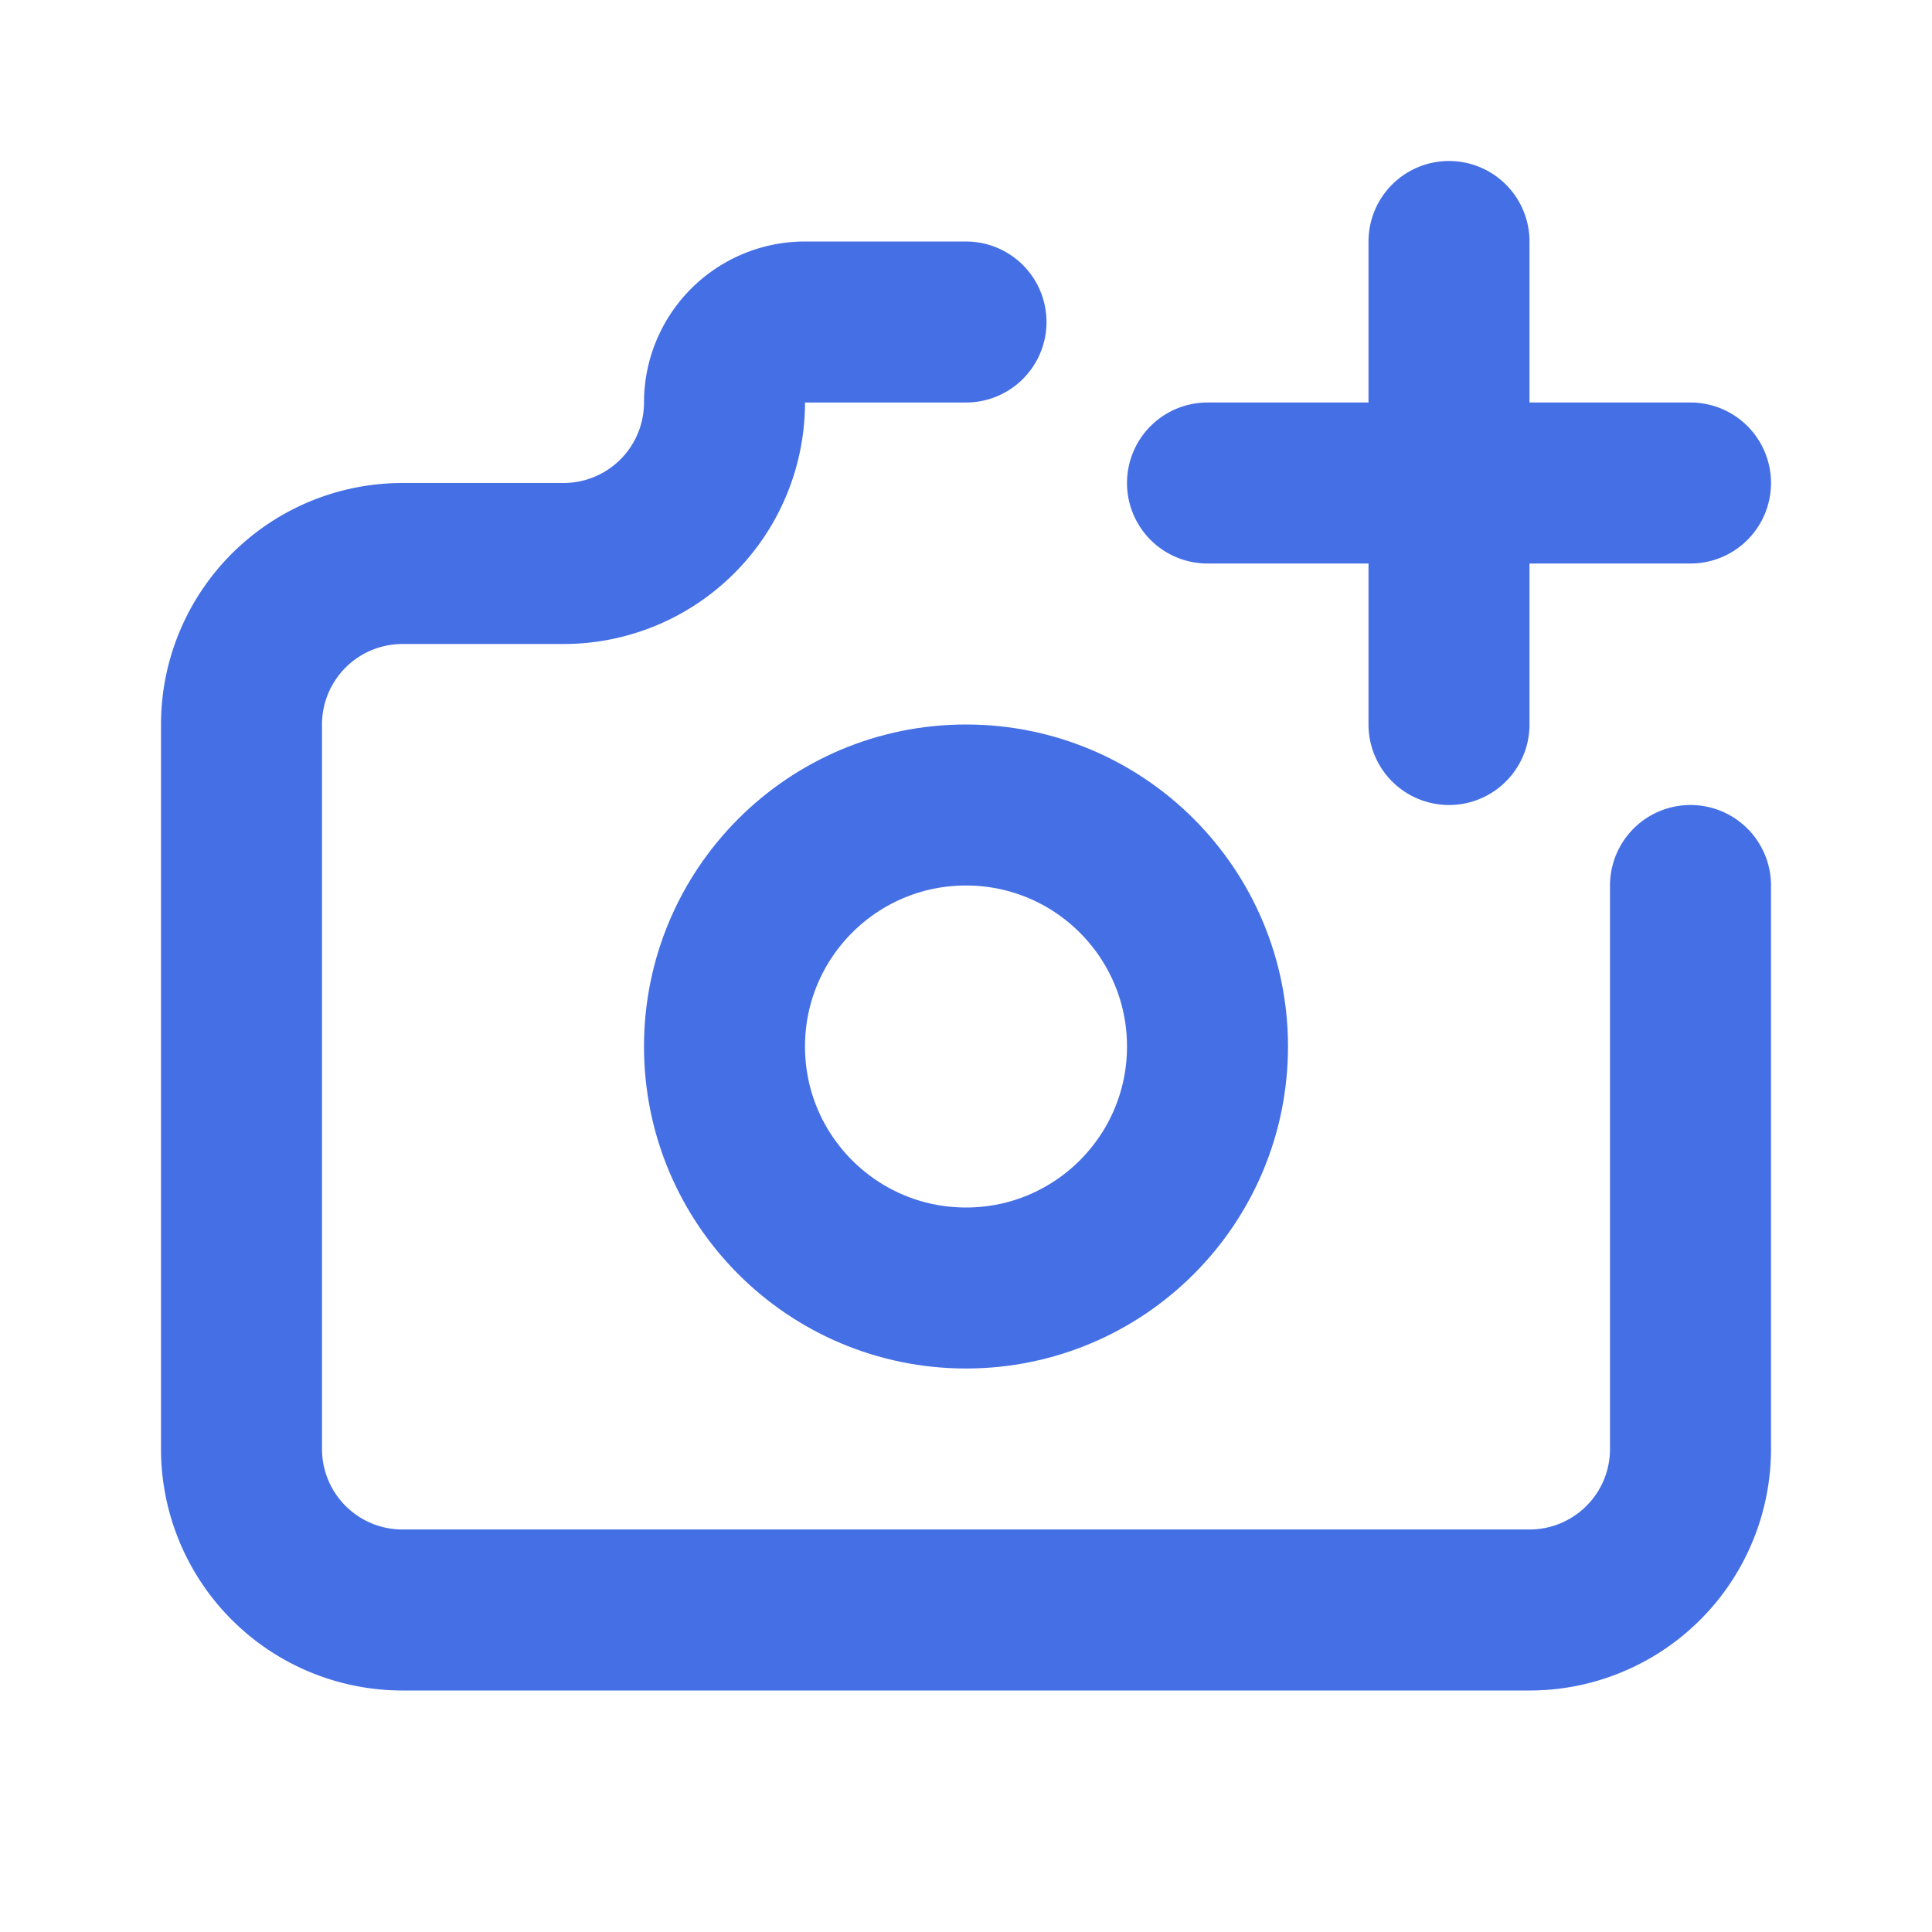 <svg xmlns="http://www.w3.org/2000/svg" aria-hidden="true" role="img" width="25" height="25" preserveAspectRatio="xMidYMid meet" viewBox="0 0 24 24"><g fill="none" stroke="#456fe5" stroke-linecap="round" stroke-linejoin="round" stroke-width="2"><circle cx="12" cy="13" r="3"/><path d="M5 7h2a2 2 0 0 0 2-2a1 1 0 0 1 1-1h2m9 7v7a2 2 0 0 1-2 2H5a2 2 0 0 1-2-2V9a2 2 0 0 1 2-2m10-1h6m-3-3v6"/></g></svg>